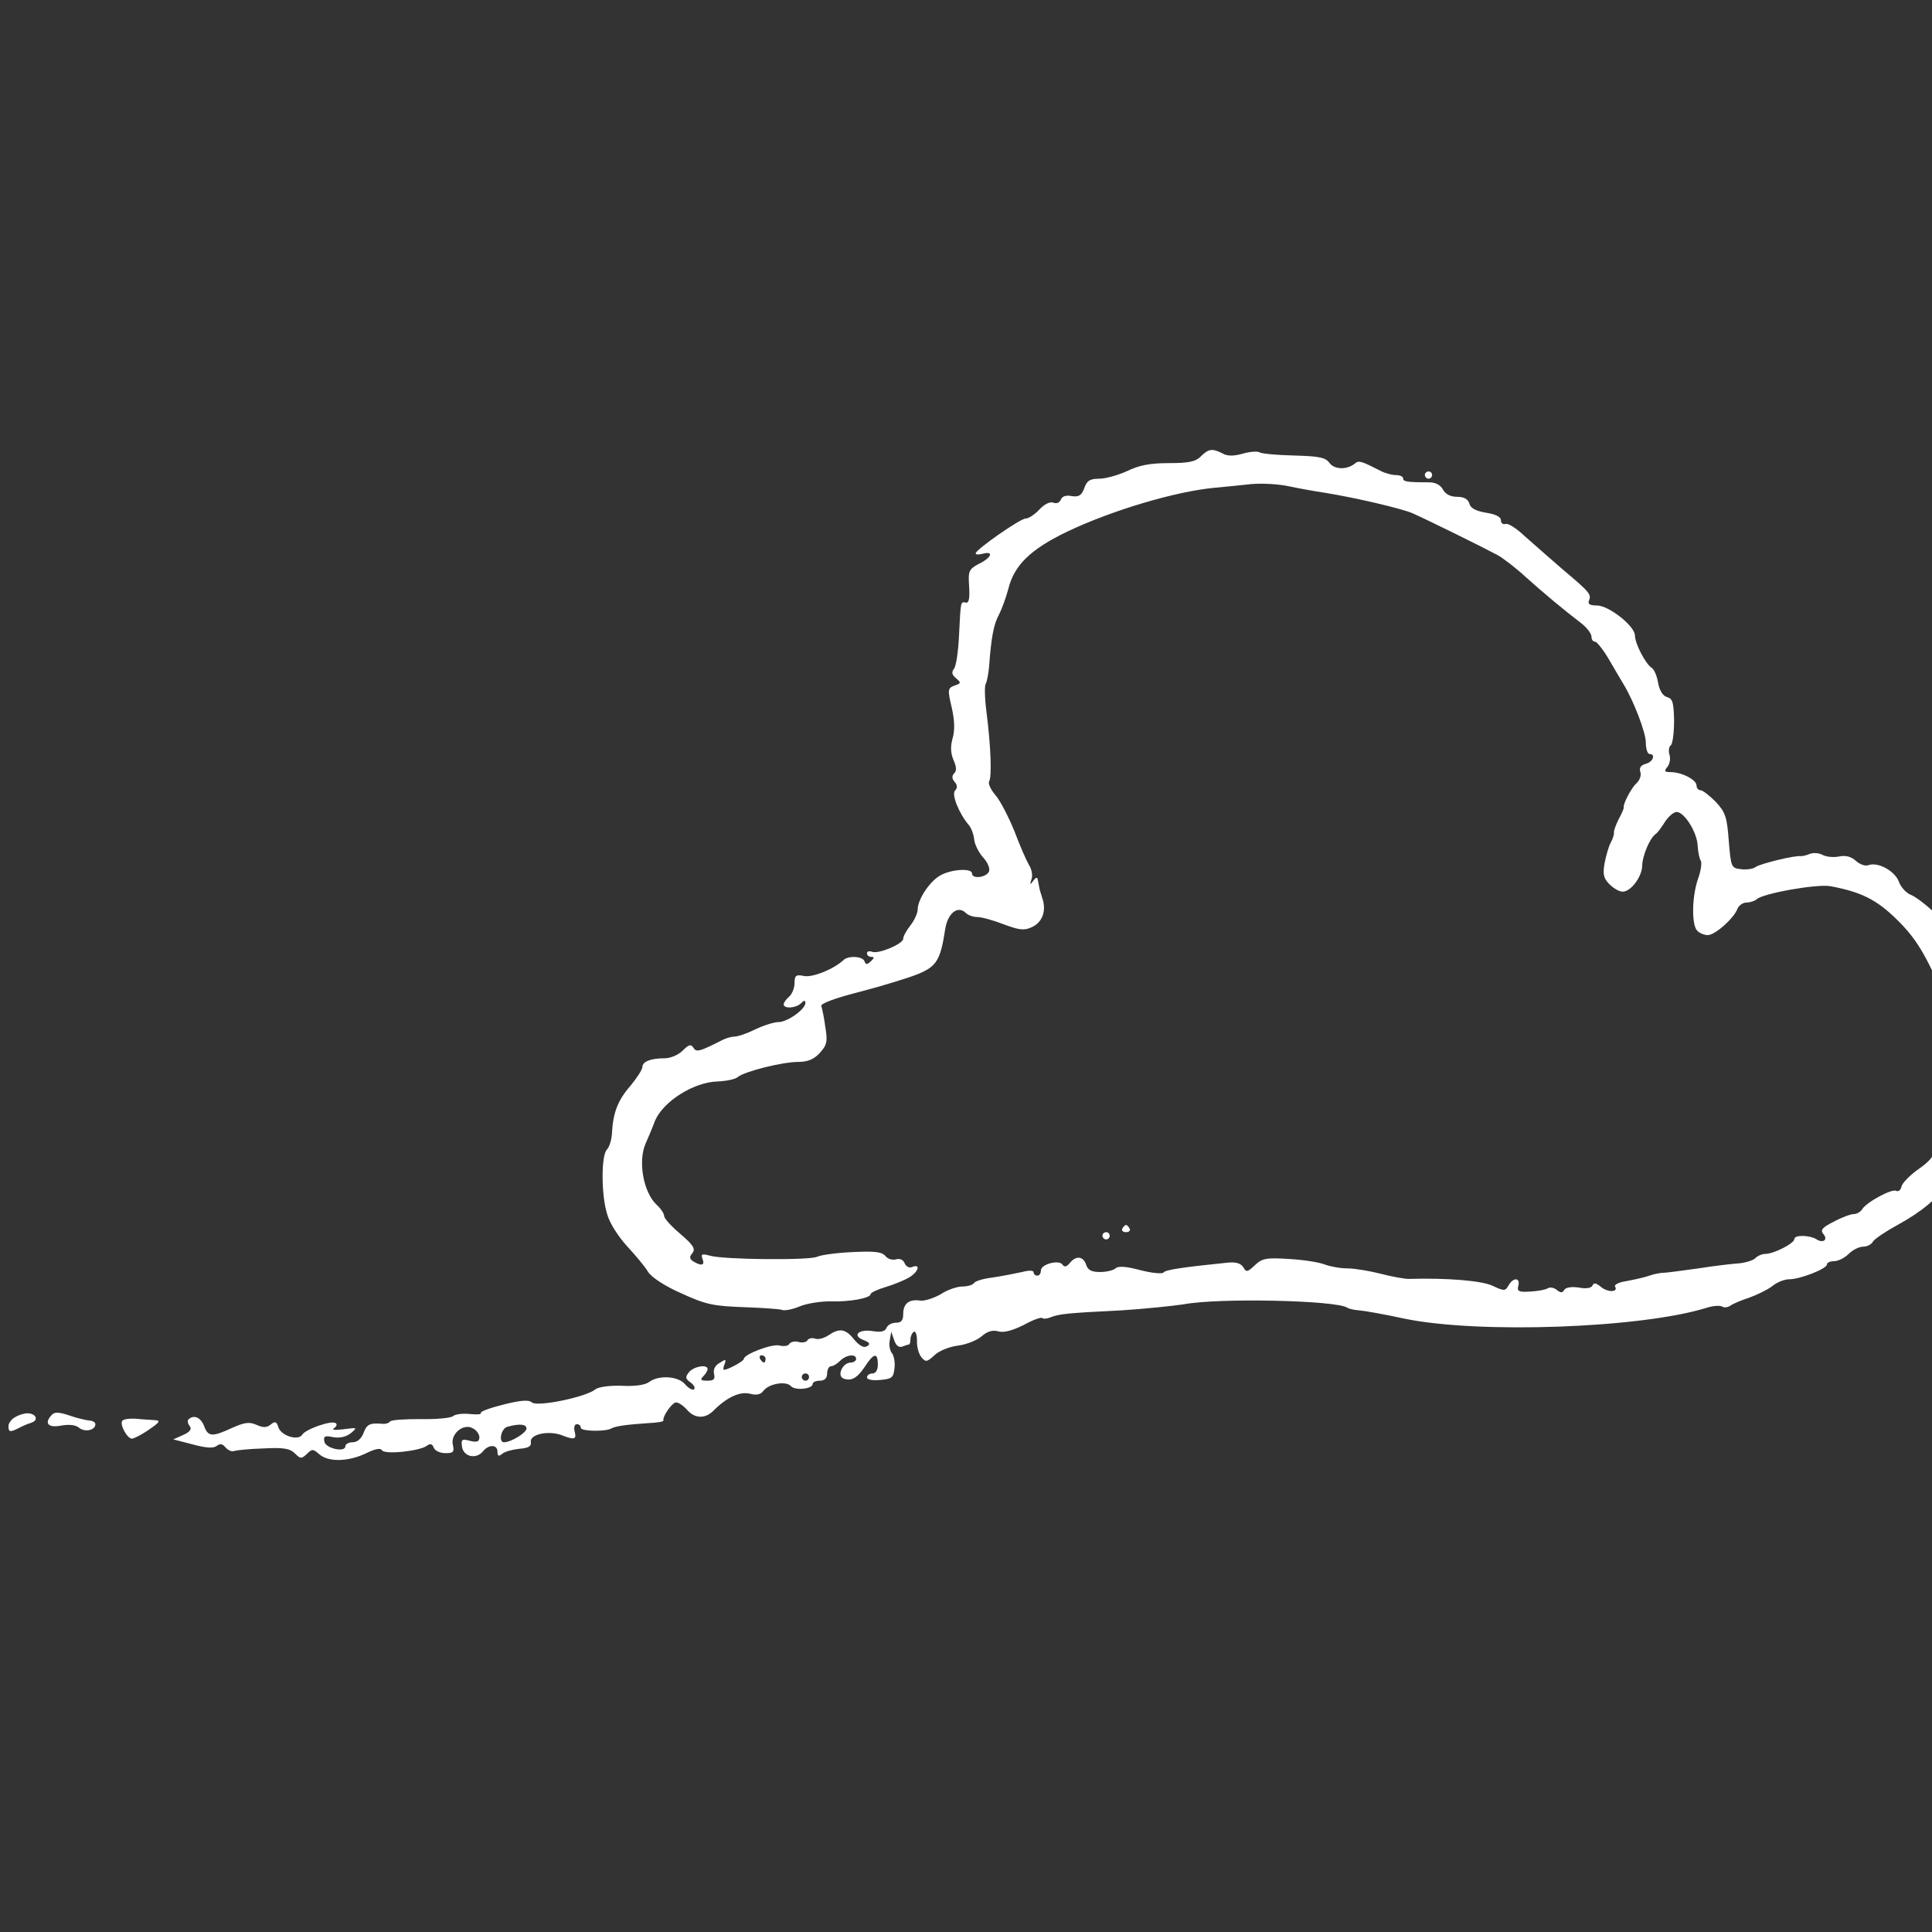 <?xml version="1.0" encoding="UTF-8" standalone="no"?>
<!-- Created with Inkscape (http://www.inkscape.org/) -->

<svg
   xmlns:dc="http://purl.org/dc/elements/1.1/"
   xmlns:cc="http://creativecommons.org/ns#"
   xmlns:rdf="http://www.w3.org/1999/02/22-rdf-syntax-ns#"
   xmlns:svg="http://www.w3.org/2000/svg"
   xmlns="http://www.w3.org/2000/svg"
   xmlns:sodipodi="http://sodipodi.sourceforge.net/DTD/sodipodi-0.dtd"
   xmlns:inkscape="http://www.inkscape.org/namespaces/inkscape"
   width="48"
   height="48"
   id="svg4184"
   version="1.1"
   inkscape:version="0.91 r13725"
   viewBox="0 0 48 48"
   sodipodi:docname="n-new.svg">
  <rect x="0" y="0" width="48" height="48" fill="#333333" stroke="none"/>
  <defs
     id="defs4186" />
  <sodipodi:namedview
     id="base"
     pagecolor="#ffffff"
     bordercolor="#666666"
     borderopacity="1.0"
     inkscape:pageopacity="0.0"
     inkscape:pageshadow="2"
     inkscape:zoom="7"
     inkscape:cx="2.0714286"
     inkscape:cy="24"
     inkscape:current-layer="layer1"
     showgrid="true"
     inkscape:grid-bbox="true"
     inkscape:document-units="px"
     inkscape:window-width="1920"
     inkscape:window-height="1047"
     inkscape:window-x="0"
     inkscape:window-y="0"
     inkscape:window-maximized="1" />
  <g
     id="layer1"
     inkscape:label="Layer 1"
     inkscape:groupmode="layer">
    <g
       transform="matrix(0.009,0,0,-0.009,-10.14,37.183)"
       id="g6"
       style="fill:#ffffff;stroke:none;fill-opacity:1">
      <path
         d="m 4441,2871 c -14,-14 -33,-18 -88,-18 -52,0 -82,-6 -115,-22 -24,-11 -59,-21 -76,-21 -26,0 -35,-5 -42,-26 -8,-21 -16,-25 -35,-22 -15,3 -26,0 -30,-10 -3,-8 -12,-12 -21,-8 -9,3 -24,-4 -38,-19 -13,-14 -30,-25 -38,-25 -15,0 -138,-86 -138,-96 0,-4 9,-4 20,-1 31,8 24,-11 -11,-28 -28,-15 -30,-20 -27,-63 2,-34 -1,-46 -9,-44 -15,2 -14,7 -19,-92 -2,-43 -8,-84 -14,-91 -7,-9 -6,-16 6,-26 14,-12 14,-14 -4,-20 -19,-7 -20,-11 -8,-61 8,-36 9,-63 2,-86 -6,-22 -5,-40 3,-59 8,-18 9,-29 2,-36 -7,-7 -7,-15 1,-24 8,-9 8,-17 1,-24 -10,-10 10,-62 38,-95 7,-8 14,-27 15,-41 2,-14 13,-36 25,-49 12,-13 19,-30 16,-38 -7,-17 -47,-22 -47,-6 0,16 -59,12 -89,-6 -29,-17 -61,-66 -61,-93 0,-10 -9,-30 -20,-44 -11,-14 -20,-30 -20,-37 0,-14 -68,-43 -86,-36 -8,3 -14,1 -14,-4 0,-6 5,-10 12,-10 9,0 8,-3 -1,-12 -11,-10 -14,-10 -18,0 -5,14 -45,16 -58,3 -27,-25 -84,-48 -108,-44 -23,5 -27,2 -27,-20 0,-13 -7,-30 -15,-37 -8,-7 -15,-16 -15,-21 0,-13 34,-11 48,3 8,8 12,9 12,1 0,-18 -50,-53 -74,-53 -12,0 -41,-9 -64,-20 -22,-11 -48,-20 -57,-20 -8,0 -23,-4 -33,-9 -65,-33 -73,-35 -81,-22 -7,11 -13,9 -30,-8 -12,-12 -34,-21 -50,-21 -38,0 -61,-9 -61,-24 0,-7 -15,-30 -33,-52 -35,-40 -48,-74 -51,-131 -1,-18 -7,-38 -14,-45 -16,-16 -16,-126 1,-179 6,-23 31,-62 55,-88 23,-25 50,-57 58,-71 10,-15 46,-39 92,-59 67,-31 89,-35 172,-38 52,-2 101,-5 107,-8 7,-2 28,2 47,10 19,8 56,14 83,14 55,-2 113,9 113,20 0,4 19,13 43,20 23,7 52,19 65,27 25,16 30,37 7,28 -8,-4 -17,1 -21,10 -4,10 -13,14 -24,11 -9,-3 -23,1 -29,9 -10,12 -30,14 -92,11 -43,-2 -87,-8 -97,-13 -21,-10 -257,-8 -295,3 -23,6 -26,5 -21,-9 7,-18 -3,-20 -25,-7 -11,7 -12,13 -3,23 9,12 3,22 -33,53 -25,21 -45,43 -45,50 0,6 -9,20 -20,30 -37,34 -53,120 -31,170 5,11 17,39 26,63 23,53 106,106 172,108 24,1 49,6 56,12 19,16 124,42 167,42 26,0 43,7 59,24 20,22 23,31 16,72 -3,25 -9,52 -11,58 -3,7 37,22 108,40 61,16 133,38 160,49 50,21 61,38 74,124 7,44 35,66 57,44 6,-6 20,-11 31,-11 12,0 45,-9 73,-20 43,-16 57,-18 78,-8 29,13 41,45 29,80 -4,13 -9,28 -9,33 -1,6 -3,15 -4,20 -1,6 -6,3 -12,-5 -9,-12 -10,-12 -5,4 4,10 1,28 -7,40 -7,12 -25,53 -40,93 -16,39 -39,84 -52,99 -13,15 -21,32 -18,38 8,12 5,97 -7,191 -5,38 -6,74 -2,79 3,6 7,26 9,46 6,84 13,119 28,146 8,16 19,47 25,69 16,66 61,110 163,159 124,59 299,111 407,121 25,2 70,7 100,10 30,3 78,0 105,-6 28,-6 73,-14 100,-18 86,-14 209,-43 240,-56 39,-17 197,-95 236,-116 16,-9 51,-36 77,-60 49,-44 104,-90 155,-129 15,-12 27,-28 27,-36 0,-8 4,-14 10,-14 5,0 24,-24 40,-52 17,-29 35,-60 40,-68 27,-45 60,-131 60,-158 0,-18 5,-32 10,-32 18,0 10,-22 -10,-27 -14,-4 -19,-11 -15,-23 3,-9 -2,-23 -11,-31 -13,-11 -38,-58 -35,-67 1,-1 -5,-16 -14,-32 -8,-16 -14,-33 -13,-37 1,-4 -3,-17 -9,-28 -6,-11 -13,-37 -17,-57 -5,-30 -3,-41 14,-58 11,-11 27,-20 36,-20 23,0 53,41 54,71 0,27 21,77 37,88 5,3 16,18 26,34 10,15 24,27 32,27 21,0 56,-55 58,-92 1,-18 5,-38 9,-43 3,-6 0,-28 -8,-50 -17,-49 -18,-127 -2,-143 7,-7 20,-12 29,-12 20,0 73,47 82,73 4,9 15,17 25,17 10,0 22,4 28,9 16,16 167,43 204,36 85,-16 127,-37 183,-92 53,-52 79,-95 130,-213 37,-86 43,-217 13,-323 -9,-32 -16,-67 -16,-77 0,-12 -7,-20 -16,-20 -9,0 -14,-6 -11,-13 2,-7 -14,-25 -39,-42 -23,-16 -45,-38 -48,-48 -2,-11 -9,-16 -15,-13 -11,7 -82,-31 -94,-51 -4,-7 -15,-13 -23,-13 -8,0 -33,-9 -55,-21 -32,-16 -38,-23 -29,-34 14,-16 -1,-27 -20,-14 -19,11 -60,12 -60,0 0,-12 -57,-41 -80,-41 -9,0 -21,-5 -28,-12 -6,-6 -26,-12 -44,-14 -18,-1 -69,-7 -113,-14 -44,-6 -87,-12 -95,-12 -8,0 -26,-3 -40,-8 -14,-5 -42,-11 -63,-15 -21,-3 -35,-10 -32,-15 10,-16 -20,-17 -39,-1 -13,11 -20,12 -23,4 -3,-7 -17,-10 -37,-6 -20,3 -36,1 -41,-6 -5,-9 -10,-9 -20,-1 -8,7 -19,9 -26,5 -6,-4 -28,-8 -49,-9 -31,-2 -36,1 -32,16 6,23 -14,24 -27,1 -9,-16 -12,-16 -44,-1 -30,14 -122,22 -232,19 -11,0 -45,6 -76,14 -31,8 -73,15 -92,15 -20,0 -48,5 -64,11 -15,6 -60,13 -98,15 -62,4 -74,2 -94,-17 -21,-20 -24,-20 -32,-6 -7,11 -20,15 -42,13 -128,-13 -173,-20 -178,-27 -3,-5 -32,-2 -64,6 -40,11 -62,12 -69,5 -5,-5 -25,-10 -42,-10 -24,0 -34,5 -39,20 -8,24 -28,26 -45,5 -9,-11 -15,-12 -20,-5 -9,15 -60,2 -60,-16 0,-8 -4,-14 -10,-14 -5,0 -10,4 -10,9 0,6 -13,6 -32,1 -18,-4 -54,-11 -80,-15 -26,-3 -50,-10 -53,-16 -4,-5 -18,-9 -32,-9 -14,0 -41,-9 -59,-21 -19,-11 -44,-19 -56,-18 -32,5 -48,-8 -48,-37 0,-17 -5,-24 -20,-24 -11,0 -23,-6 -26,-14 -4,-10 -15,-13 -39,-9 -39,6 -57,-13 -24,-25 17,-7 19,-11 9,-17 -9,-5 -20,1 -35,18 -24,31 -41,33 -72,12 -12,-8 -28,-12 -36,-9 -8,3 -18,1 -21,-4 -3,-6 -15,-8 -25,-5 -10,3 -22,0 -25,-5 -3,-6 -15,-8 -27,-5 -20,6 -99,-24 -99,-37 0,-6 -44,-30 -55,-30 -2,0 -2,7 2,16 5,14 3,14 -14,3 -13,-7 -18,-19 -15,-31 3,-14 -1,-18 -19,-18 -18,0 -20,3 -11,12 7,7 12,16 12,20 0,14 -37,8 -51,-8 -11,-14 -11,-18 4,-29 10,-7 14,-16 9,-19 -4,-3 -16,4 -25,15 -19,22 -73,25 -99,5 -11,-8 -40,-12 -75,-10 -34,1 -64,-3 -73,-10 -25,-21 -160,-49 -175,-36 -9,8 -31,6 -79,-6 -36,-9 -64,-19 -62,-23 3,-4 -11,-5 -30,-3 -19,2 -40,0 -47,-6 -6,-5 -47,-9 -90,-8 -44,0 -81,-2 -84,-7 -3,-4 -12,-7 -21,-6 -34,3 -43,-1 -52,-26 -6,-15 -17,-25 -30,-25 -11,0 -20,-5 -20,-11 0,-18 -55,-6 -58,13 -3,15 2,17 25,12 18,-3 35,1 48,11 19,16 18,16 -20,11 -24,-3 -34,-2 -26,3 7,5 9,11 4,14 -12,8 -83,-17 -92,-32 -11,-18 -59,-3 -66,21 -5,15 -9,17 -21,7 -11,-9 -21,-9 -39,-1 -20,9 -33,7 -67,-8 -56,-26 -67,-25 -78,5 -9,24 -29,32 -43,18 -4,-3 -2,-11 3,-18 7,-8 2,-16 -18,-25 l -27,-12 54,-14 c 37,-10 57,-11 66,-4 9,7 16,6 24,-4 7,-8 18,-13 24,-10 7,2 43,6 81,7 55,3 73,0 87,-14 15,-15 18,-15 33,-1 14,14 17,14 34,-1 25,-22 79,-21 128,2 26,13 41,16 45,9 8,-13 107,-2 125,13 8,6 14,5 18,-6 3,-8 17,-15 32,-15 22,0 25,3 21,22 -8,30 28,61 54,47 11,-5 19,-17 19,-25 0,-12 -6,-15 -26,-10 -22,6 -25,4 -22,-16 4,-28 39,-36 58,-13 16,20 40,19 40,-1 0,-12 3,-14 13,-6 6,6 28,12 47,14 26,2 34,7 32,19 -3,21 48,32 84,19 36,-14 43,-13 37,10 -3,11 0,20 6,20 6,0 11,-4 11,-10 0,-10 68,-11 84,-2 12,7 45,11 104,15 23,1 41,4 40,7 -3,11 24,50 35,50 7,0 20,-9 30,-20 21,-25 51,-26 74,-2 36,36 72,53 100,46 18,-5 30,-2 37,8 15,20 63,28 76,13 11,-13 60,-8 60,6 0,5 9,9 20,9 13,0 20,7 20,20 0,11 5,20 11,20 6,0 17,7 25,15 17,17 44,20 44,5 0,-5 -7,-10 -15,-10 -22,0 -39,-36 -20,-44 22,-8 38,1 60,34 24,37 35,38 35,5 0,-16 -6,-25 -15,-25 -8,0 -15,-5 -15,-11 0,-6 15,-9 36,-7 33,3 37,6 40,33 2,16 -2,35 -7,41 -6,7 -9,23 -6,36 l 4,23 8,-23 c 5,-15 13,-21 22,-18 8,3 17,6 19,6 2,0 4,6 4,14 0,8 4,17 9,21 5,3 9,-8 9,-24 -1,-17 5,-37 12,-46 12,-14 15,-14 36,5 12,12 41,24 66,27 23,3 53,15 65,26 15,13 30,18 46,13 16,-4 40,3 70,18 25,14 48,22 51,19 3,-3 13,-2 23,2 22,9 47,12 193,19 63,4 142,12 175,17 97,18 417,11 450,-9 6,-4 21,-7 35,-8 14,-1 70,-11 125,-23 205,-42 651,-26 832,30 18,6 38,7 43,4 6,-4 16,-3 23,2 7,5 30,15 52,22 22,8 51,22 64,32 13,11 34,19 47,19 30,0 104,29 104,41 0,5 9,9 20,9 11,0 29,9 40,20 11,11 29,20 40,20 10,0 23,6 27,14 4,7 35,28 68,46 66,36 115,77 115,96 0,7 12,22 26,33 14,11 27,32 29,46 1,14 10,31 18,38 17,12 24,57 33,202 2,44 6,100 7,125 3,35 -1,49 -17,62 -12,10 -15,18 -8,18 15,0 16,30 1,30 -6,0 -8,8 -4,19 4,13 -4,31 -25,54 -24,27 -29,41 -24,61 5,21 -2,33 -42,71 -26,26 -59,51 -72,56 -13,5 -29,22 -34,38 -12,29 -58,54 -84,44 -8,-3 -23,2 -34,12 -13,12 -29,16 -47,12 -15,-3 -36,-1 -46,5 -10,5 -26,6 -35,2 -9,-4 -20,-6 -24,-6 -15,3 -113,-21 -125,-30 -6,-5 -24,-8 -40,-6 -27,3 -28,5 -34,78 -5,66 -9,79 -36,108 -17,17 -36,32 -42,32 -6,0 -11,6 -11,13 0,16 -41,37 -72,37 -17,0 -18,3 -8,15 6,8 9,23 5,34 -3,10 -1,22 4,25 5,4 9,34 9,68 -1,50 -4,61 -19,65 -12,3 -21,18 -25,39 -3,19 -11,38 -18,42 -17,11 -46,67 -46,89 0,26 -72,83 -105,83 -19,0 -26,4 -22,13 7,18 3,23 -73,87 -35,30 -82,72 -105,92 -22,21 -46,36 -52,33 -7,-2 -13,2 -13,10 0,10 -15,17 -41,21 -29,5 -43,13 -46,25 -4,13 -15,19 -34,19 -18,0 -32,7 -39,20 -7,13 -21,20 -38,20 -63,0 -72,2 -72,11 0,5 -9,9 -20,9 -11,0 -30,5 -43,12 -53,27 -59,29 -70,20 -22,-18 -56,-17 -70,1 -11,16 -29,19 -98,21 -47,1 -90,5 -96,9 -5,3 -26,2 -46,-4 -25,-7 -43,-7 -56,1 -28,14 -38,13 -60,-9 z M 3240,380 c 0,-5 -2,-10 -4,-10 -3,0 -8,5 -11,10 -3,6 -1,10 4,10 6,0 11,-4 11,-10 z m 120,-50 c 0,-5 -4,-10 -10,-10 -5,0 -10,5 -10,10 0,6 5,10 10,10 6,0 10,-4 10,-10 z M 2580,188 c 0,-12 -43,-38 -62,-38 -16,0 -8,39 10,43 33,9 52,7 52,-5 z"
         id="path8"
         inkscape:connector-curvature="0"
         style="fill:#ffffff;fill-opacity:1" />
      <path
         d="m 5060,2820 c 0,-5 5,-10 10,-10 6,0 10,5 10,10 0,6 -4,10 -10,10 -5,0 -10,-4 -10,-10 z"
         id="path10"
         inkscape:connector-curvature="0"
         style="fill:#ffffff;fill-opacity:1" />
      <path
         d="m 4225,740 c -3,-5 1,-10 10,-10 9,0 13,5 10,10 -3,6 -8,10 -10,10 -2,0 -7,-4 -10,-10 z"
         id="path12"
         inkscape:connector-curvature="0"
         style="fill:#ffffff;fill-opacity:1" />
      <path
         d="m 4170,720 c 0,-5 5,-10 10,-10 6,0 10,5 10,10 0,6 -4,10 -10,10 -5,0 -10,-4 -10,-10 z"
         id="path14"
         inkscape:connector-curvature="0"
         style="fill:#ffffff;fill-opacity:1" />
      <path
         d="m 1271,227 c -24,-24 -12,-38 24,-31 22,4 41,2 50,-6 16,-13 45,-7 45,10 0,5 -8,10 -17,10 -10,1 -35,7 -55,14 -26,9 -40,10 -47,3 z"
         id="path16"
         inkscape:connector-curvature="0"
         style="fill:#ffffff;fill-opacity:1" />
      <path
         d="m 1168,219 c -10,-5 -18,-17 -18,-24 0,-17 4,-18 28,-6 9,5 25,12 35,15 22,7 13,26 -11,26 -9,0 -25,-5 -34,-11 z"
         id="path18"
         inkscape:connector-curvature="0"
         style="fill:#ffffff;fill-opacity:1" />
      <path
         d="m 1464,209 c -7,-11 14,-49 27,-49 5,0 27,11 47,25 29,20 33,25 17,26 -11,1 -35,2 -53,4 -18,1 -35,-1 -38,-6 z"
         id="path20"
         inkscape:connector-curvature="0"
         style="fill:#ffffff;fill-opacity:1" />
    </g>
  </g>
</svg>
